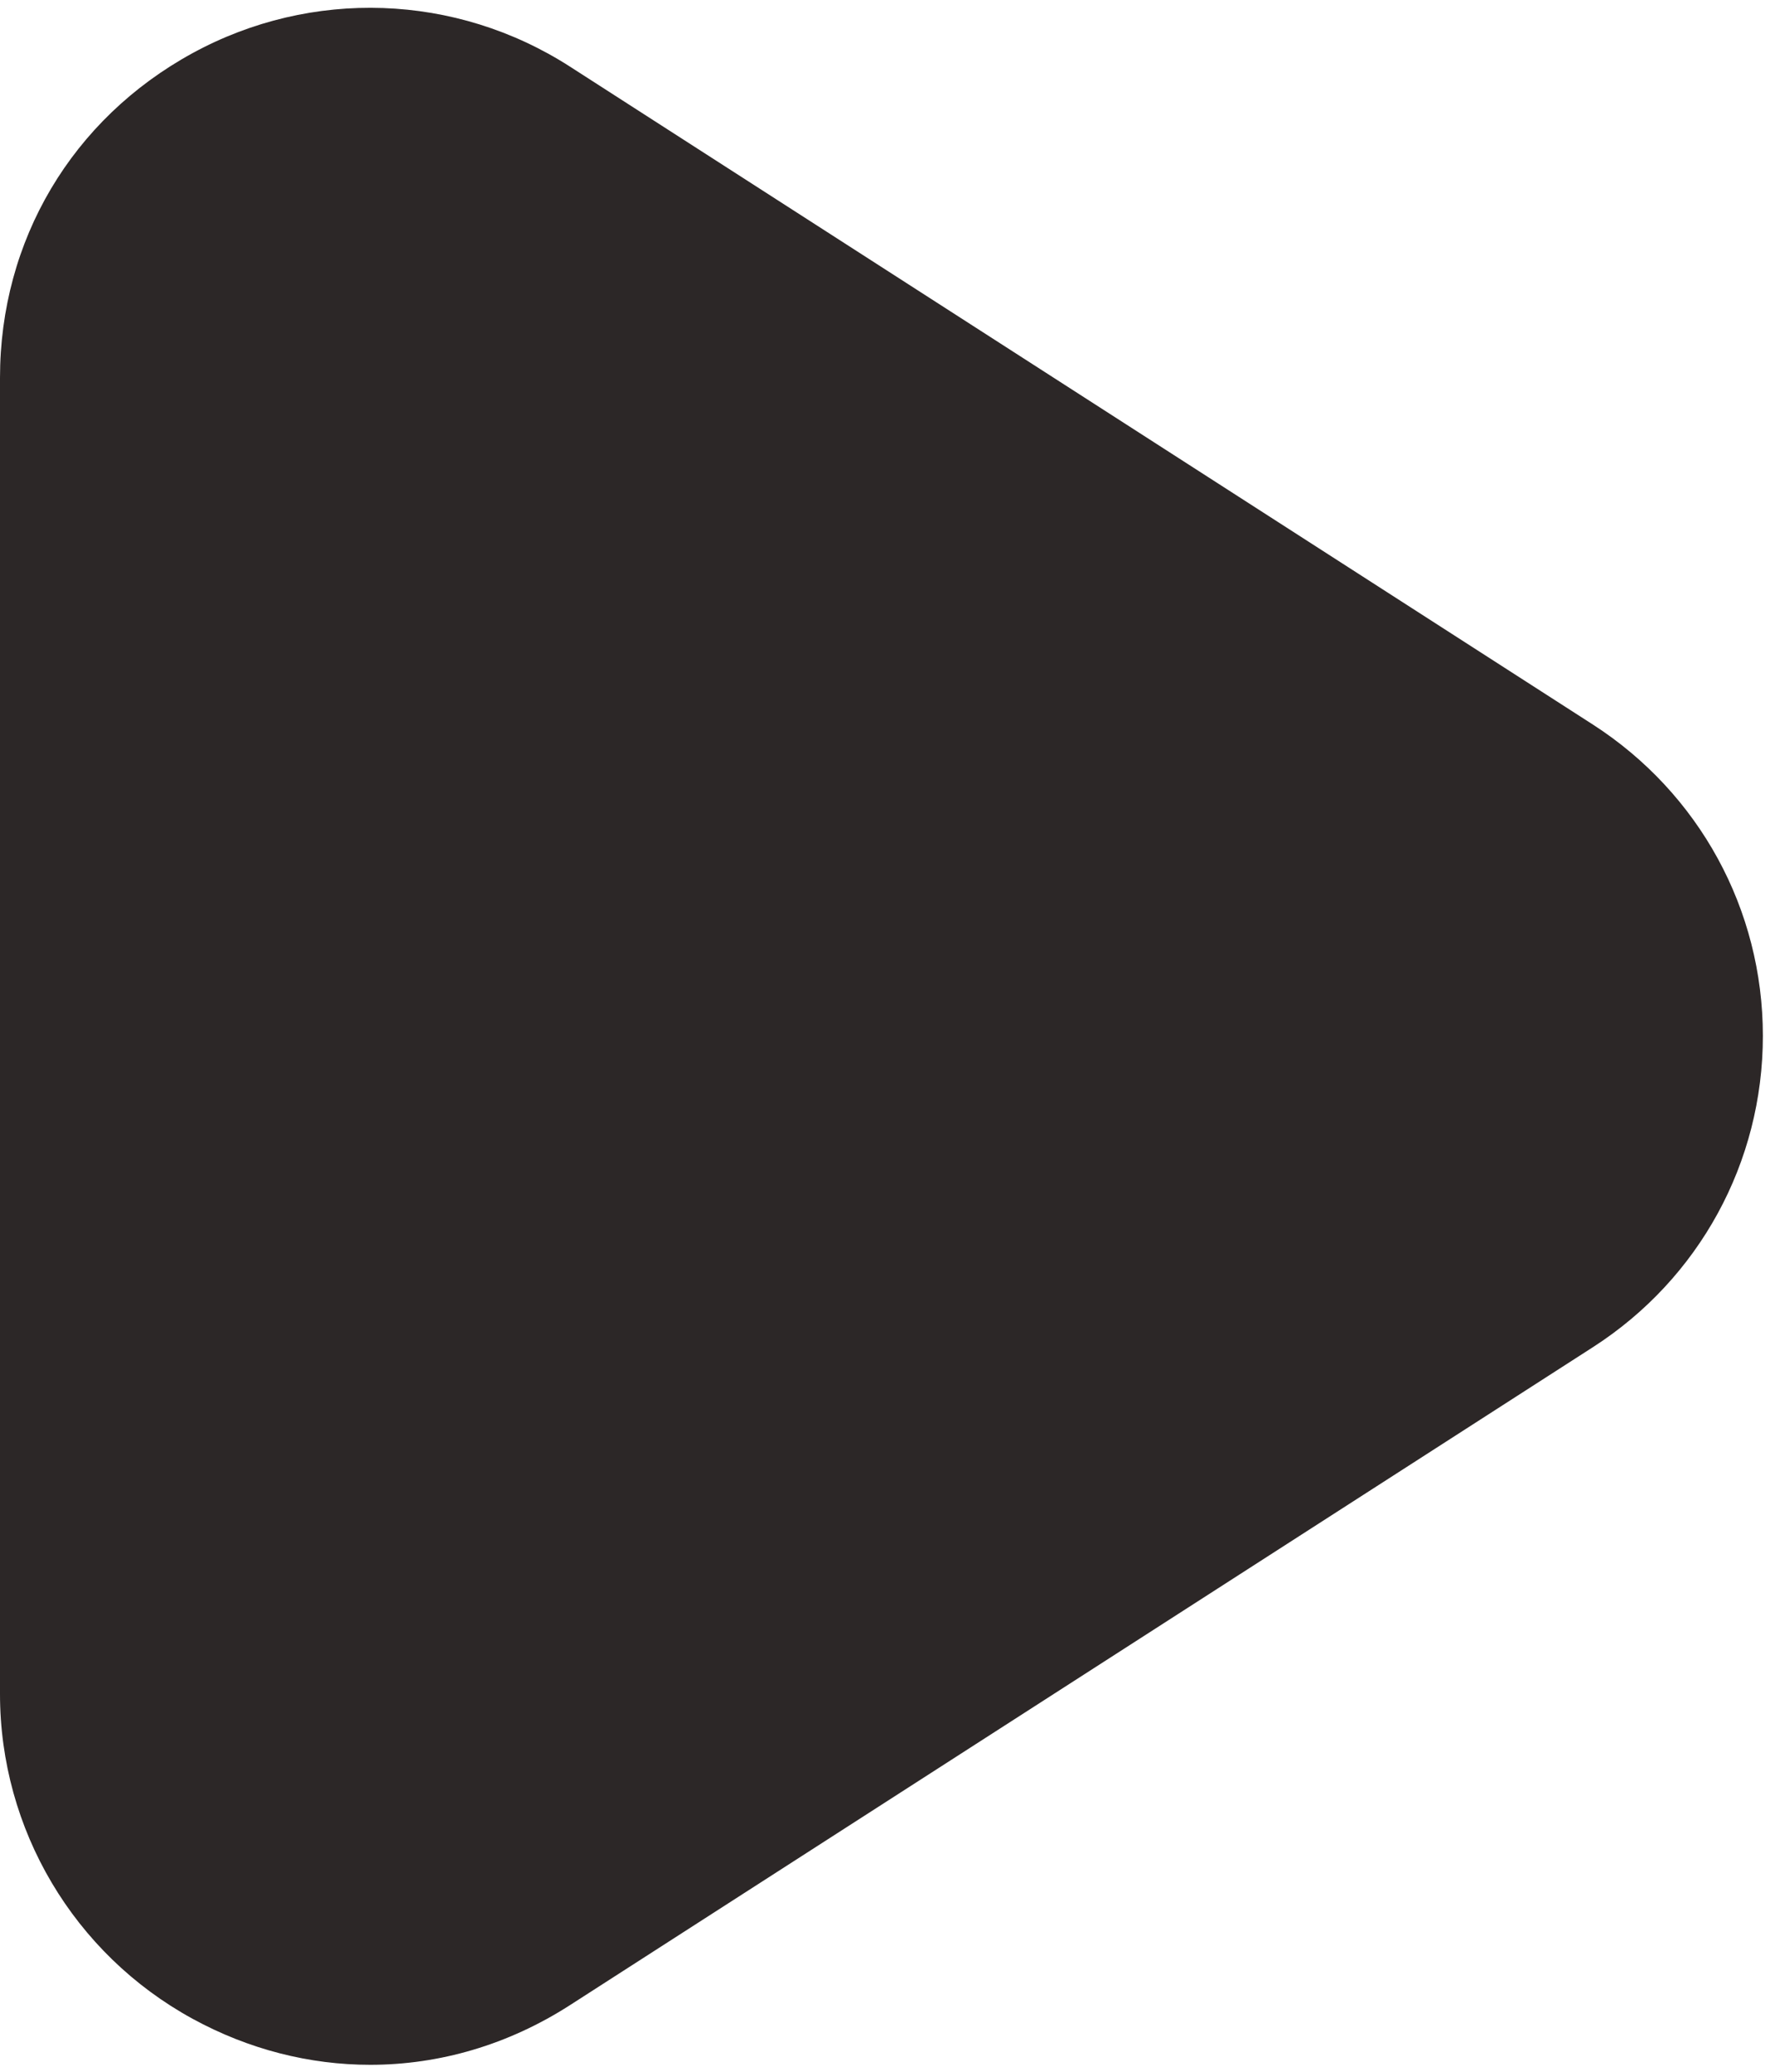 <svg width="12" height="14" viewBox="0 0 12 14" fill="none" xmlns="http://www.w3.org/2000/svg">
<path fill-rule="evenodd" clip-rule="evenodd" d="M10.77 4.897L3.853 0.45C3.081 -0.046 2.105 -0.079 1.302 0.359C0.487 0.804 0 1.624 0 2.553V11.447C0 12.362 0.499 13.203 1.302 13.642C1.683 13.85 2.094 13.953 2.503 13.953C2.971 13.953 3.436 13.818 3.853 13.55L10.77 9.103C11.488 8.641 11.918 7.855 11.918 7C11.918 6.146 11.488 5.36 10.77 4.897Z" fill="#2C2727"/>
</svg>
